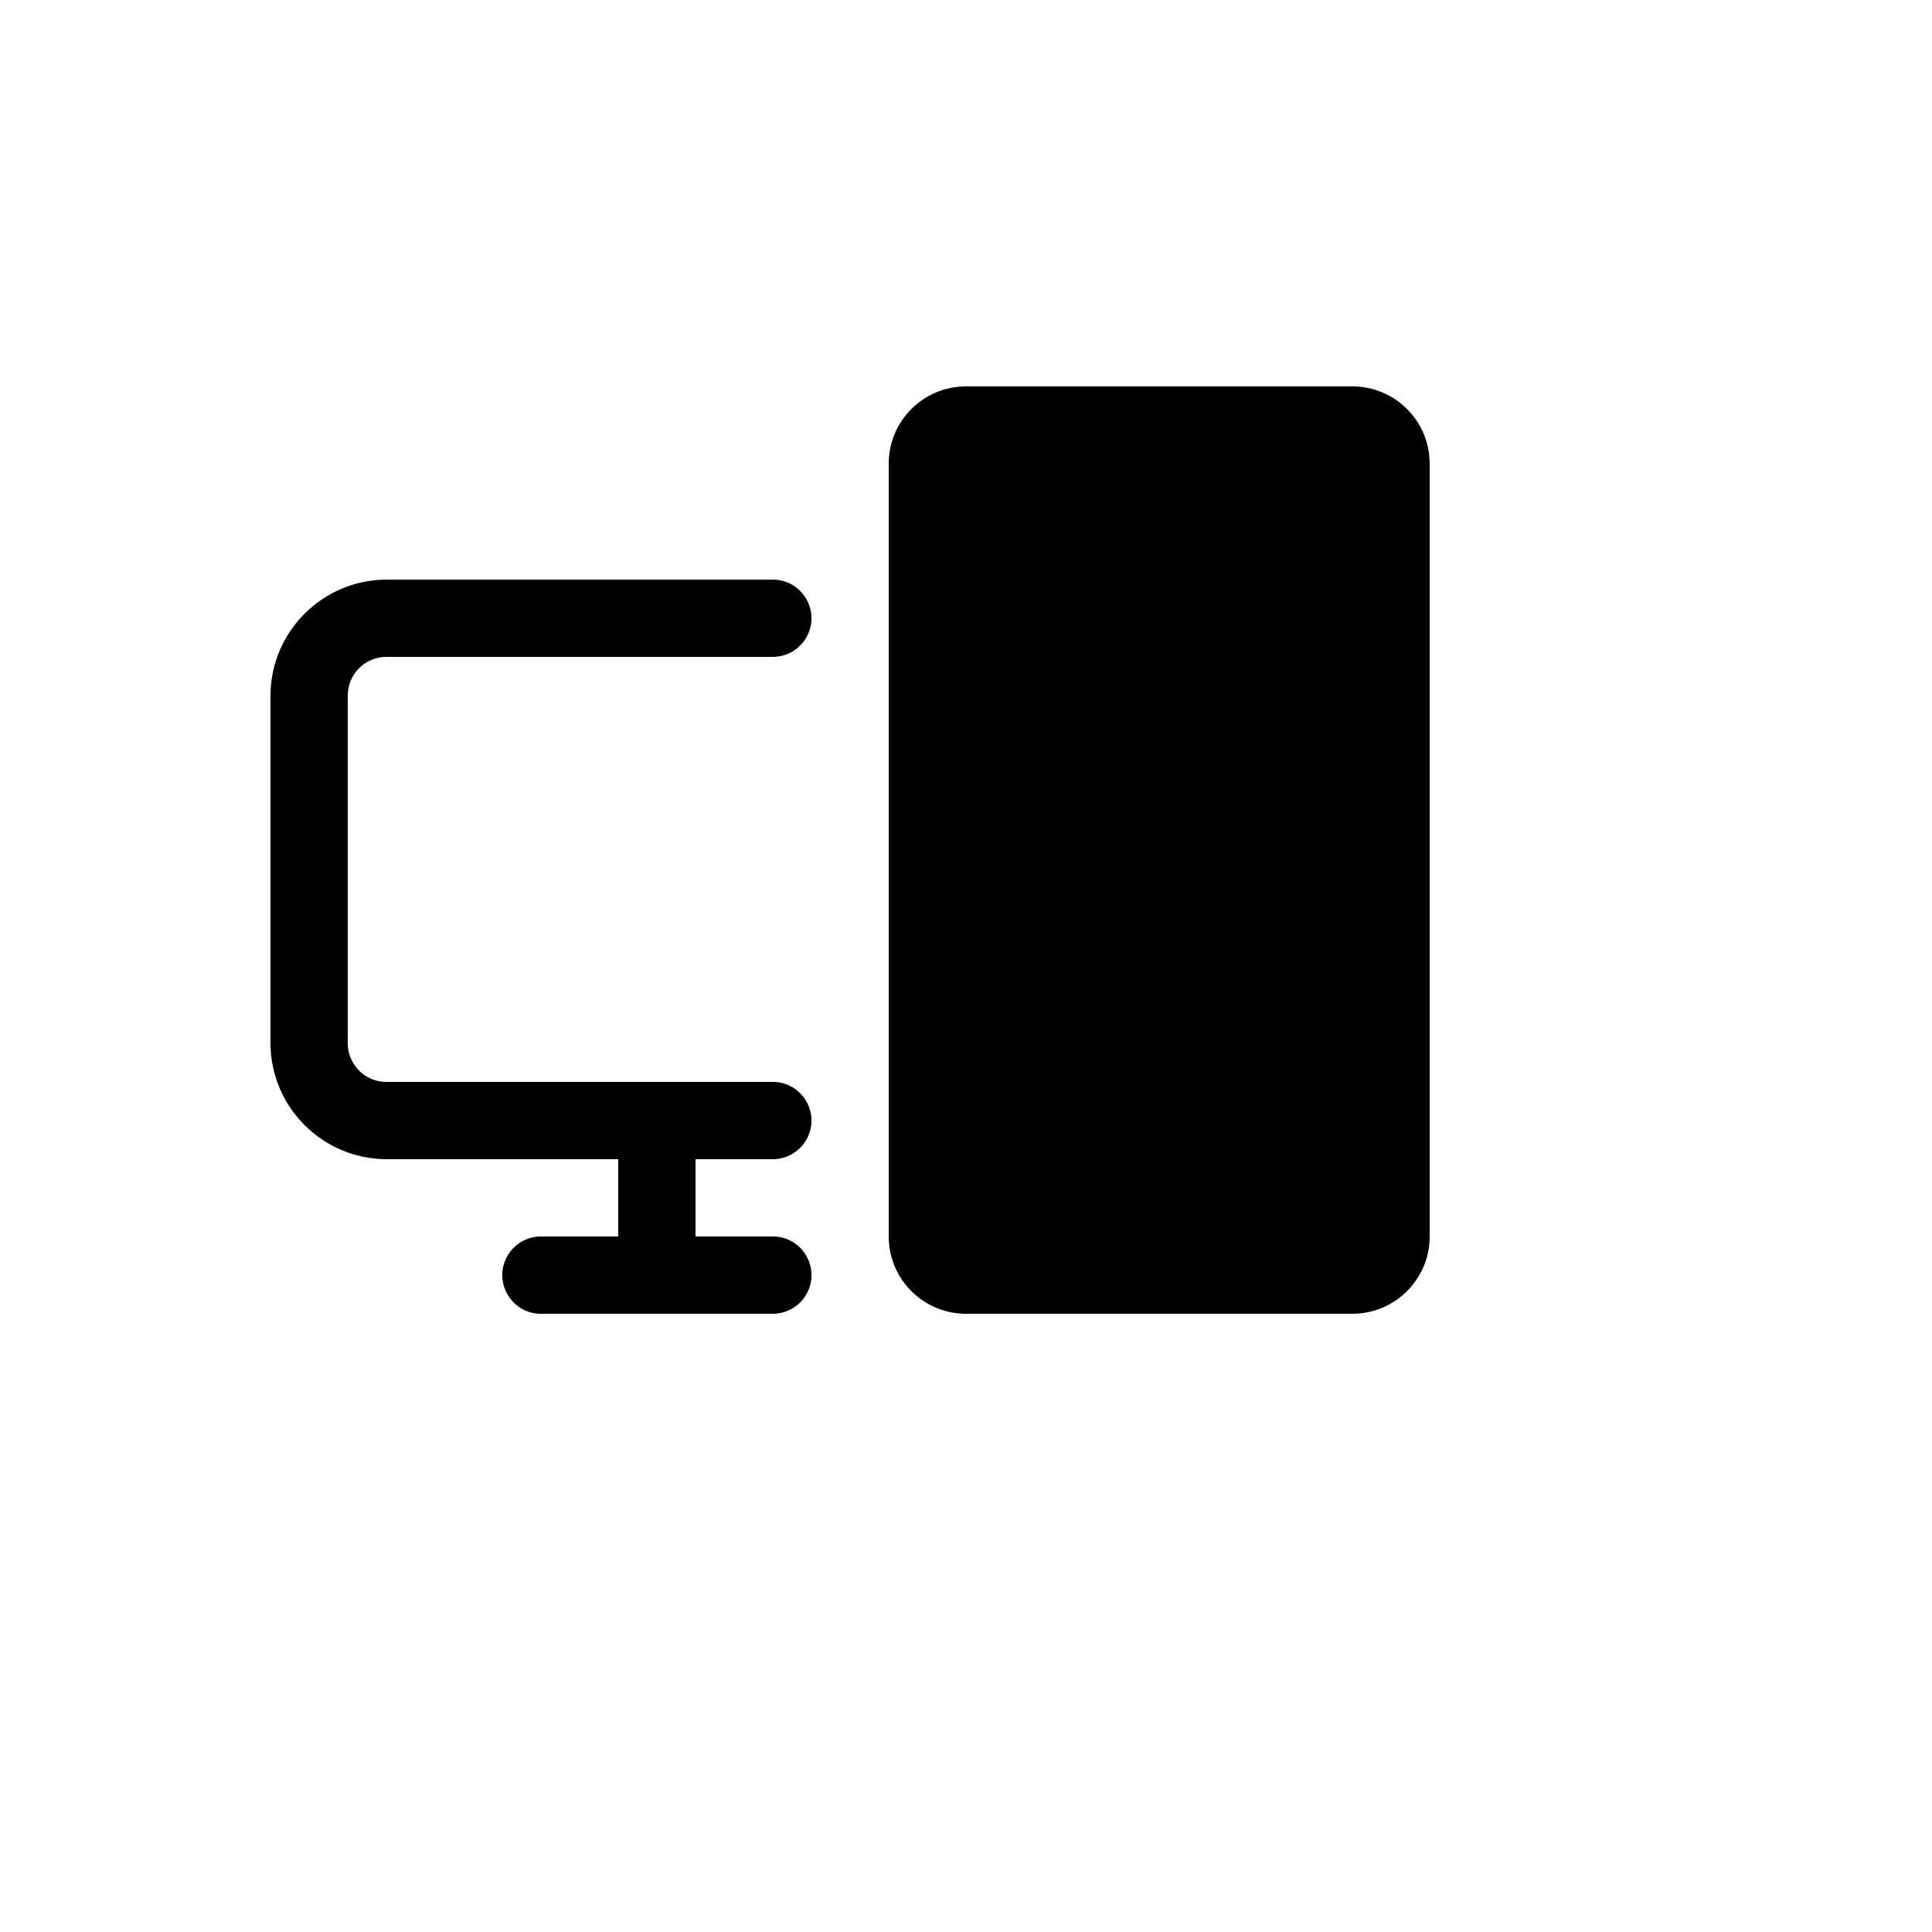 <svg xmlns="http://www.w3.org/2000/svg" version="1.1" xmlns:xlink="http://www.w3.org/1999/xlink" width="100%" height="100%" id="svgWorkerArea" viewBox="-25 -25 625 625" xmlns:idraw="https://idraw.muisca.co" style="background: white;"><defs id="defsdoc"><pattern id="patternBool" x="0" y="0" width="10" height="10" patternUnits="userSpaceOnUse" patternTransform="rotate(35)"><circle cx="5" cy="5" r="4" style="stroke: none;fill: #ff000070;"></circle></pattern></defs><g id="fileImp-424270381" class="cosito"><path id="rectImp-120821495" class="grouped" d="M275 125C275 118.208 280.708 112.5 287.5 112.5 287.5 112.5 412.5 112.5 412.5 112.5 419.292 112.5 425 118.208 425 125 425 125 425 375 425 375 425 381.792 419.292 387.5 412.5 387.5 412.5 387.5 287.5 387.5 287.5 387.5 280.708 387.5 275 381.792 275 375 275 375 275 125 275 125 275 125 275 125 275 125"></path><path id="pathImp-599570816" class="grouped" d="M87.5 200C87.5 200 87.5 312.5 87.5 312.5 87.5 319.404 93.096 325 100 325 100 325 225 325 225 325 234.623 325 240.637 335.417 235.825 343.75 233.592 347.618 229.466 350 225 350 225 350 200 350 200 350 200 350 200 375 200 375 200 375 225 375 225 375 234.623 375 240.637 385.417 235.825 393.75 233.592 397.618 229.466 400 225 400 225 400 150 400 150 400 140.377 400 134.363 389.583 139.175 381.25 141.408 377.382 145.534 375 150 375 150 375 175 375 175 375 175 375 175 350 175 350 175 350 100 350 100 350 79.325 349.914 62.586 333.175 62.5 312.5 62.5 312.5 62.5 200 62.5 200 62.586 179.325 79.325 162.586 100 162.5 100 162.5 225 162.5 225 162.5 234.623 162.5 240.637 172.917 235.825 181.25 233.592 185.118 229.466 187.5 225 187.5 225 187.5 100 187.5 100 187.5 93.096 187.5 87.5 193.096 87.5 200 87.5 200 87.5 200 87.5 200M375 150C375 150 325 150 325 150 315.377 150 309.363 160.417 314.175 168.75 316.408 172.618 320.534 175 325 175 325 175 375 175 375 175 384.623 175 390.637 164.583 385.825 156.25 383.592 152.382 379.466 150 375 150 375 150 375 150 375 150M375 200C375 200 325 200 325 200 315.377 200 309.363 210.417 314.175 218.75 316.408 222.618 320.534 225 325 225 325 225 375 225 375 225 384.623 225 390.637 214.583 385.825 206.25 383.592 202.382 379.466 200 375 200 375 200 375 200 375 200M437.5 125C437.5 125 437.5 375 437.5 375 437.5 388.807 426.307 400 412.5 400 412.5 400 287.5 400 287.5 400 273.693 400 262.5 388.807 262.5 375 262.5 375 262.5 125 262.5 125 262.5 111.193 273.693 100 287.5 100 287.5 100 412.5 100 412.5 100 426.307 100 437.5 111.193 437.5 125 437.5 125 437.5 125 437.5 125M412.5 375C412.5 375 412.5 125 412.5 125 412.5 125 287.5 125 287.5 125 287.5 125 287.5 375 287.5 375 287.5 375 412.5 375 412.5 375M350 312.5C335.566 312.5 326.545 328.125 333.762 340.625 340.979 353.125 359.021 353.125 366.238 340.625 367.884 337.775 368.75 334.541 368.75 331.25 368.75 320.895 360.355 312.5 350 312.5 350 312.5 350 312.5 350 312.5"></path></g></svg>